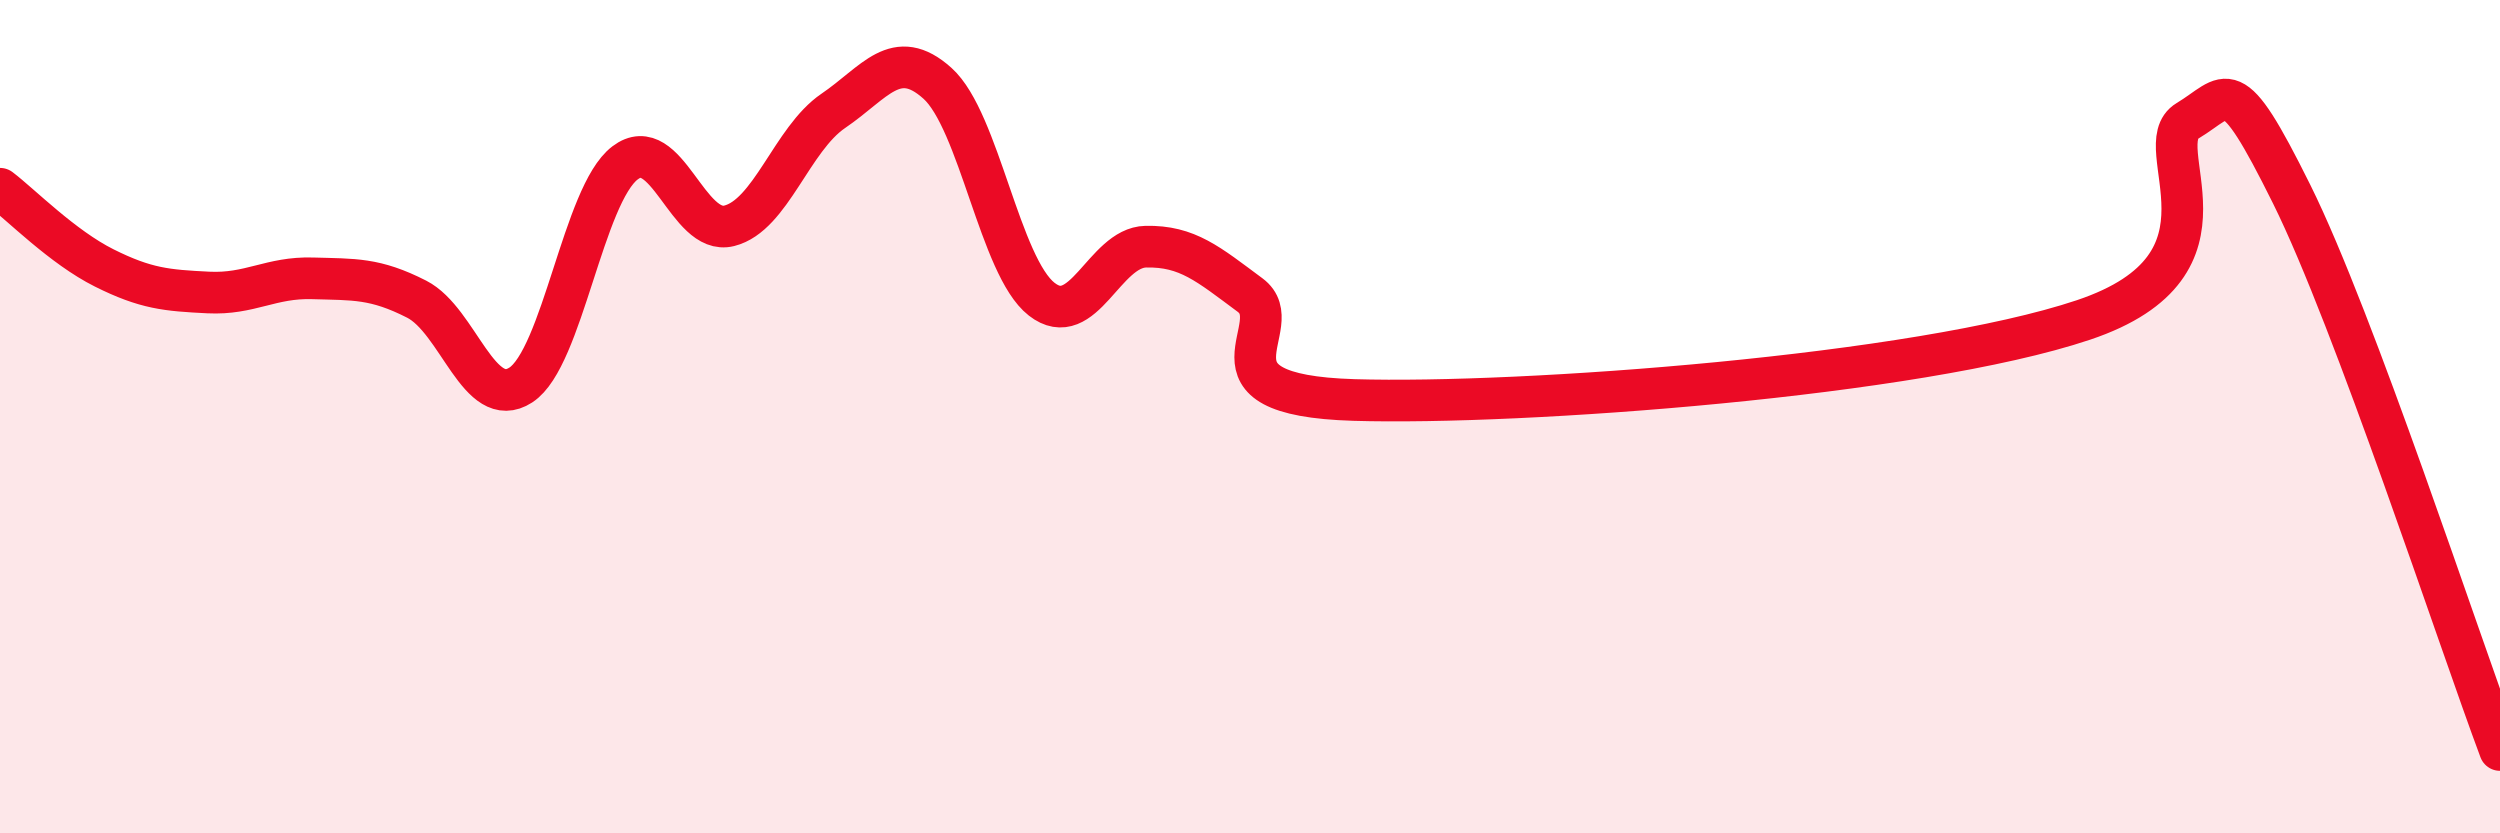
    <svg width="60" height="20" viewBox="0 0 60 20" xmlns="http://www.w3.org/2000/svg">
      <path
        d="M 0,4.53 C 0.5,4.91 1.5,5.93 2.5,6.43 C 3.5,6.93 4,6.97 5,7.02 C 6,7.07 6.5,6.65 7.5,6.68 C 8.5,6.71 9,6.67 10,7.18 C 11,7.69 11.5,9.89 12.5,9.24 C 13.5,8.59 14,4.67 15,3.91 C 16,3.15 16.5,5.67 17.5,5.42 C 18.5,5.17 19,3.34 20,2.66 C 21,1.98 21.5,1.1 22.5,2 C 23.5,2.9 24,6.4 25,7.18 C 26,7.96 26.5,5.94 27.5,5.92 C 28.5,5.9 29,6.34 30,7.08 C 31,7.82 28.5,9.48 32.5,9.6 C 36.5,9.72 46,9.02 50,7.68 C 54,6.34 51.5,3.5 52.5,2.9 C 53.5,2.3 53.5,1.64 55,4.66 C 56.5,7.68 59,15.33 60,18L60 20L0 20Z"
        fill="#EB0A25"
        opacity="0.1"
        stroke-linecap="round"
        stroke-linejoin="round"
      />
      <path
        d="M 0,4.53 C 0.5,4.91 1.5,5.93 2.5,6.43 C 3.5,6.93 4,6.97 5,7.02 C 6,7.07 6.5,6.65 7.5,6.68 C 8.5,6.71 9,6.67 10,7.18 C 11,7.69 11.5,9.89 12.5,9.24 C 13.5,8.59 14,4.67 15,3.91 C 16,3.15 16.5,5.67 17.5,5.42 C 18.5,5.17 19,3.34 20,2.66 C 21,1.98 21.5,1.1 22.5,2 C 23.5,2.9 24,6.4 25,7.18 C 26,7.96 26.5,5.94 27.5,5.92 C 28.5,5.9 29,6.34 30,7.08 C 31,7.82 28.5,9.48 32.5,9.6 C 36.5,9.72 46,9.02 50,7.68 C 54,6.34 51.5,3.5 52.5,2.9 C 53.5,2.3 53.5,1.64 55,4.66 C 56.5,7.68 59,15.33 60,18"
        stroke="#EB0A25"
        stroke-width="1"
        fill="none"
        stroke-linecap="round"
        stroke-linejoin="round"
      />
    </svg>
  